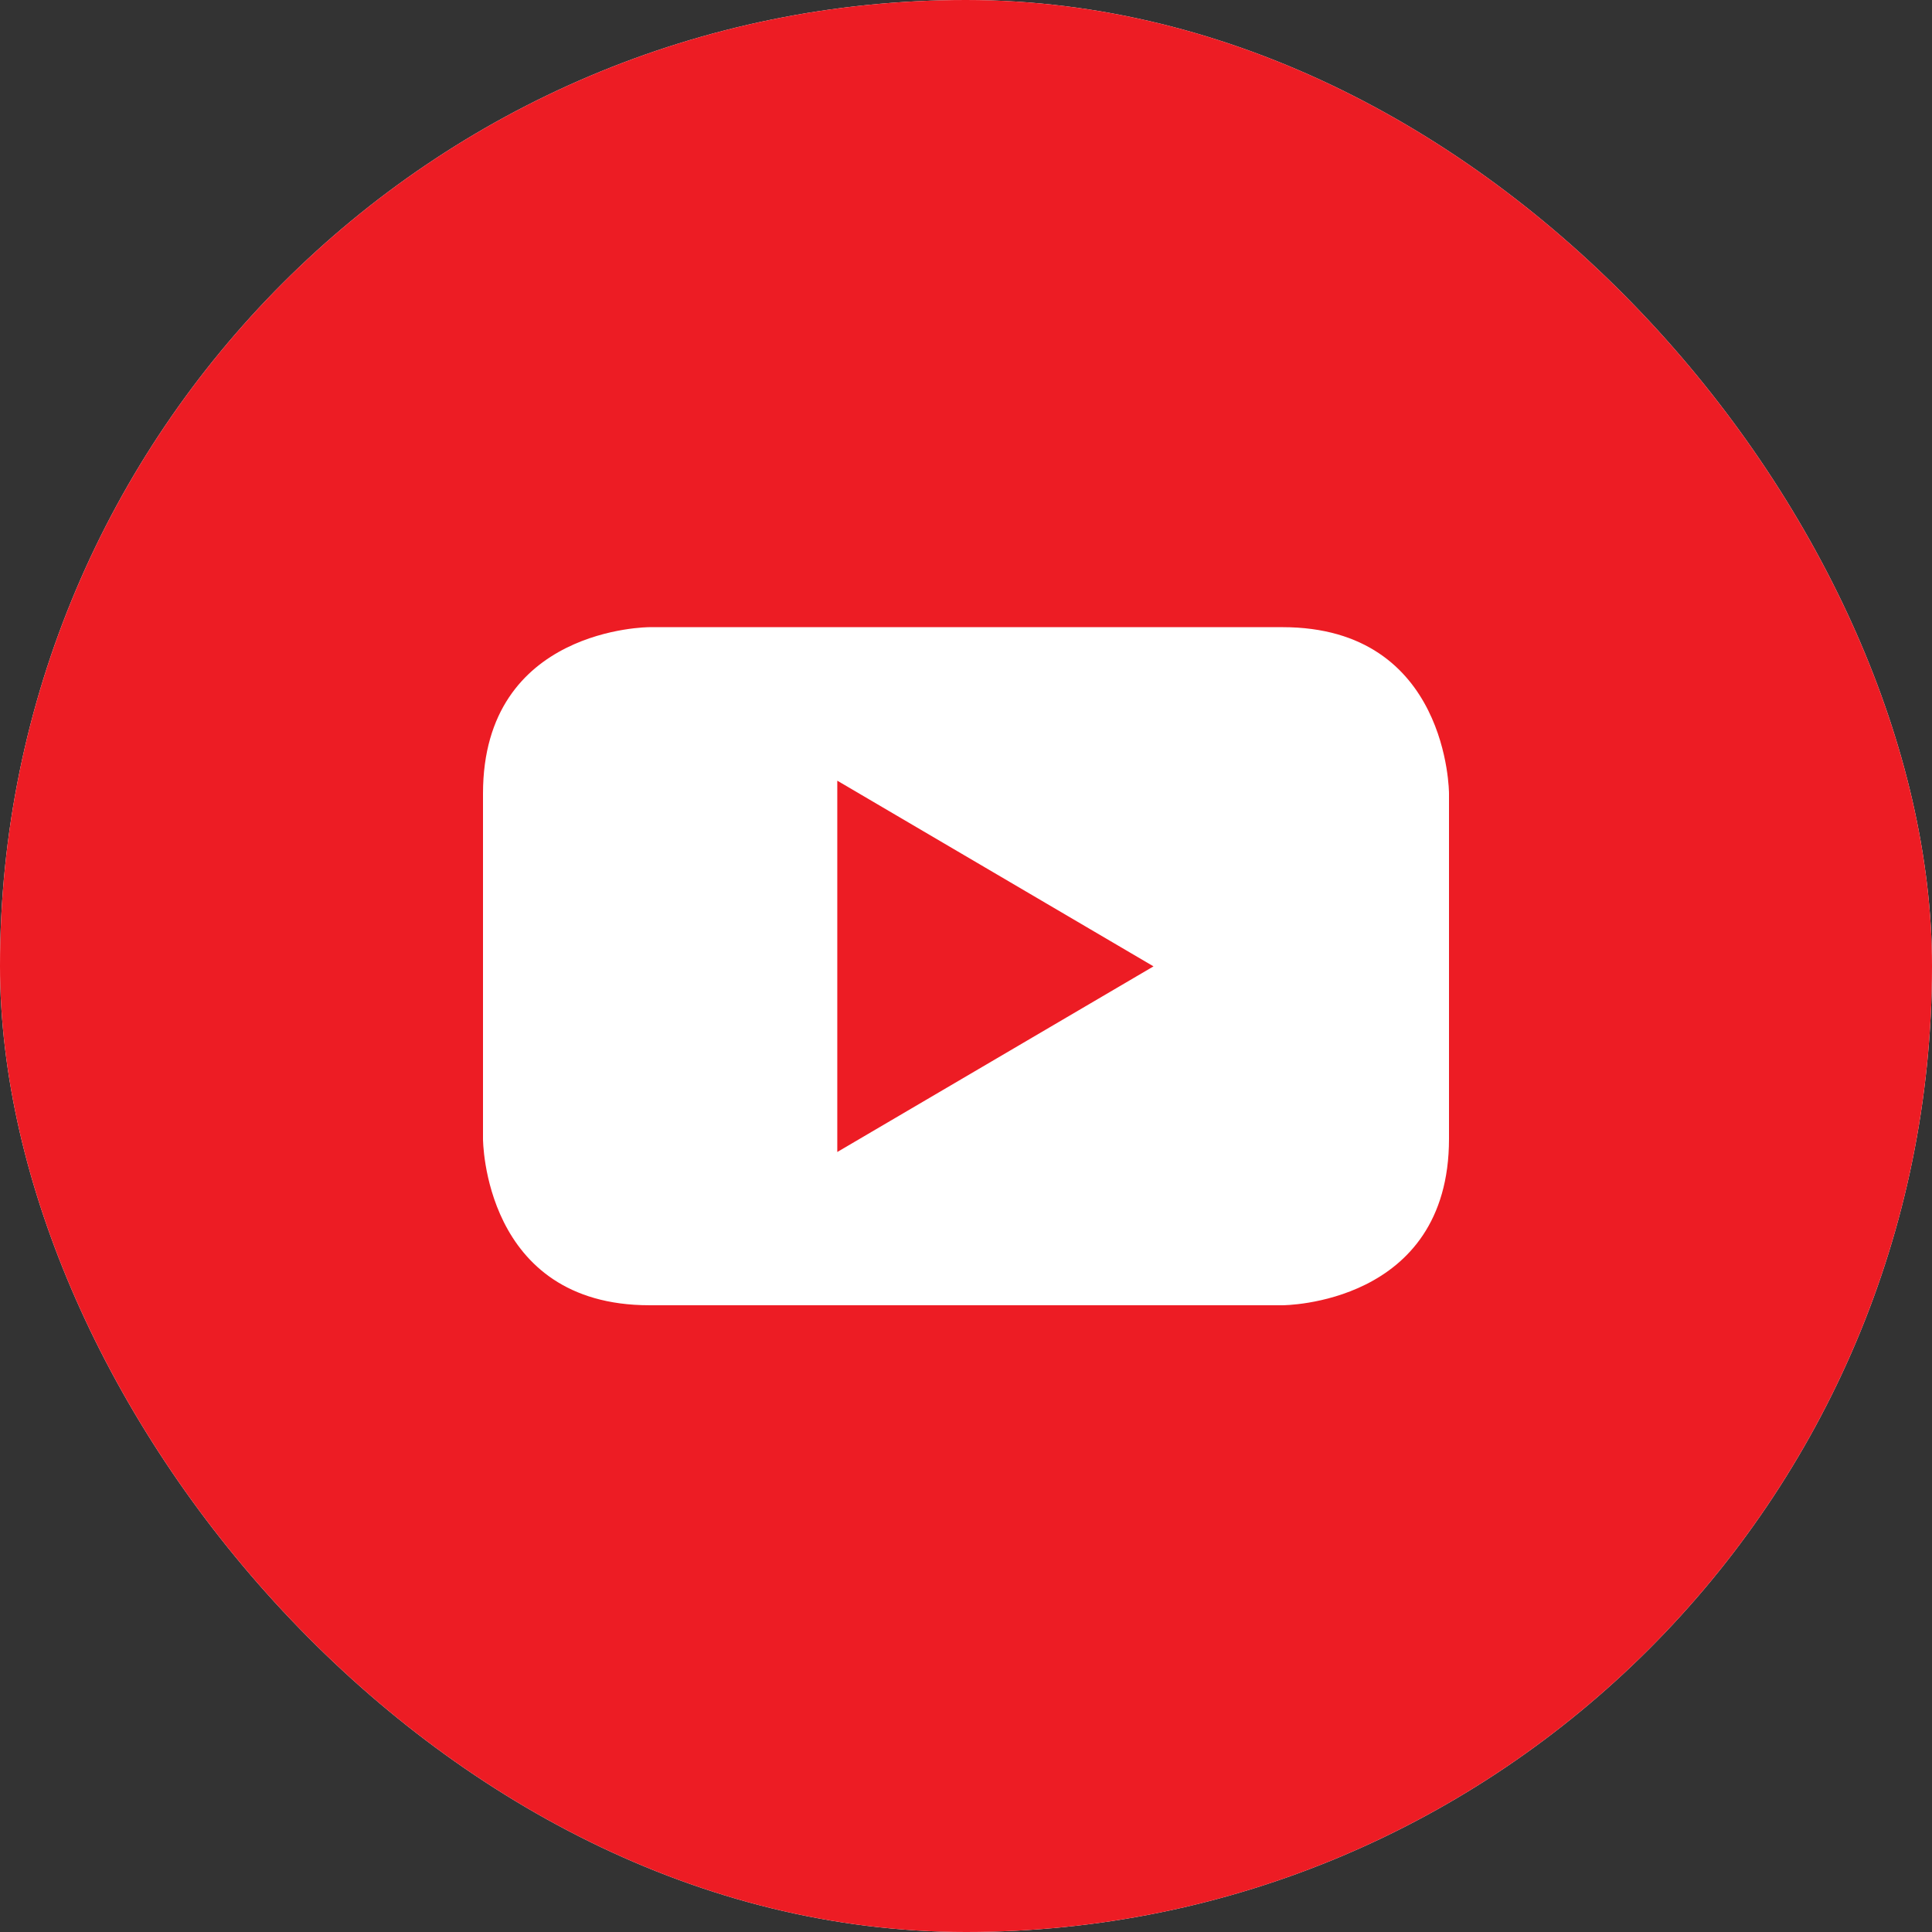 <svg width="37" height="37" viewBox="0 0 37 37" fill="none" xmlns="http://www.w3.org/2000/svg">
<rect x="0" y="0" width="37" height="37" fill="#333333" stroke="none"/>
<g clip-path="url(#clip0_2933_80363)">
<rect width="37" height="37" rx="18.5" fill="white"/>
<g clip-path="url(#clip1_2933_80363)">
<path d="M16.035 22.062L22.091 18.507L16.035 14.951V22.062Z" fill="#ED1C24"/>
<path d="M18.5 0C8.282 0 0 8.282 0 18.5C0 28.718 8.282 37 18.5 37C28.718 37 37 28.718 37 18.5C37 8.282 28.718 0 18.5 0ZM27.75 21.81C27.75 24.997 24.563 24.997 24.563 24.997H12.437C9.25 24.997 9.25 21.81 9.25 21.81V15.197C9.25 12.011 12.437 12.011 12.437 12.011H24.563C27.75 12.011 27.75 15.197 27.75 15.197V21.81Z" fill="#ED1C24"/>
</g>
</g>
<defs>
<clipPath id="clip0_2933_80363">
<rect width="37" height="37" rx="18.5" fill="white"/>
</clipPath>
<clipPath id="clip1_2933_80363">
<rect width="37" height="37" fill="white"/>
</clipPath>
</defs>
</svg>
